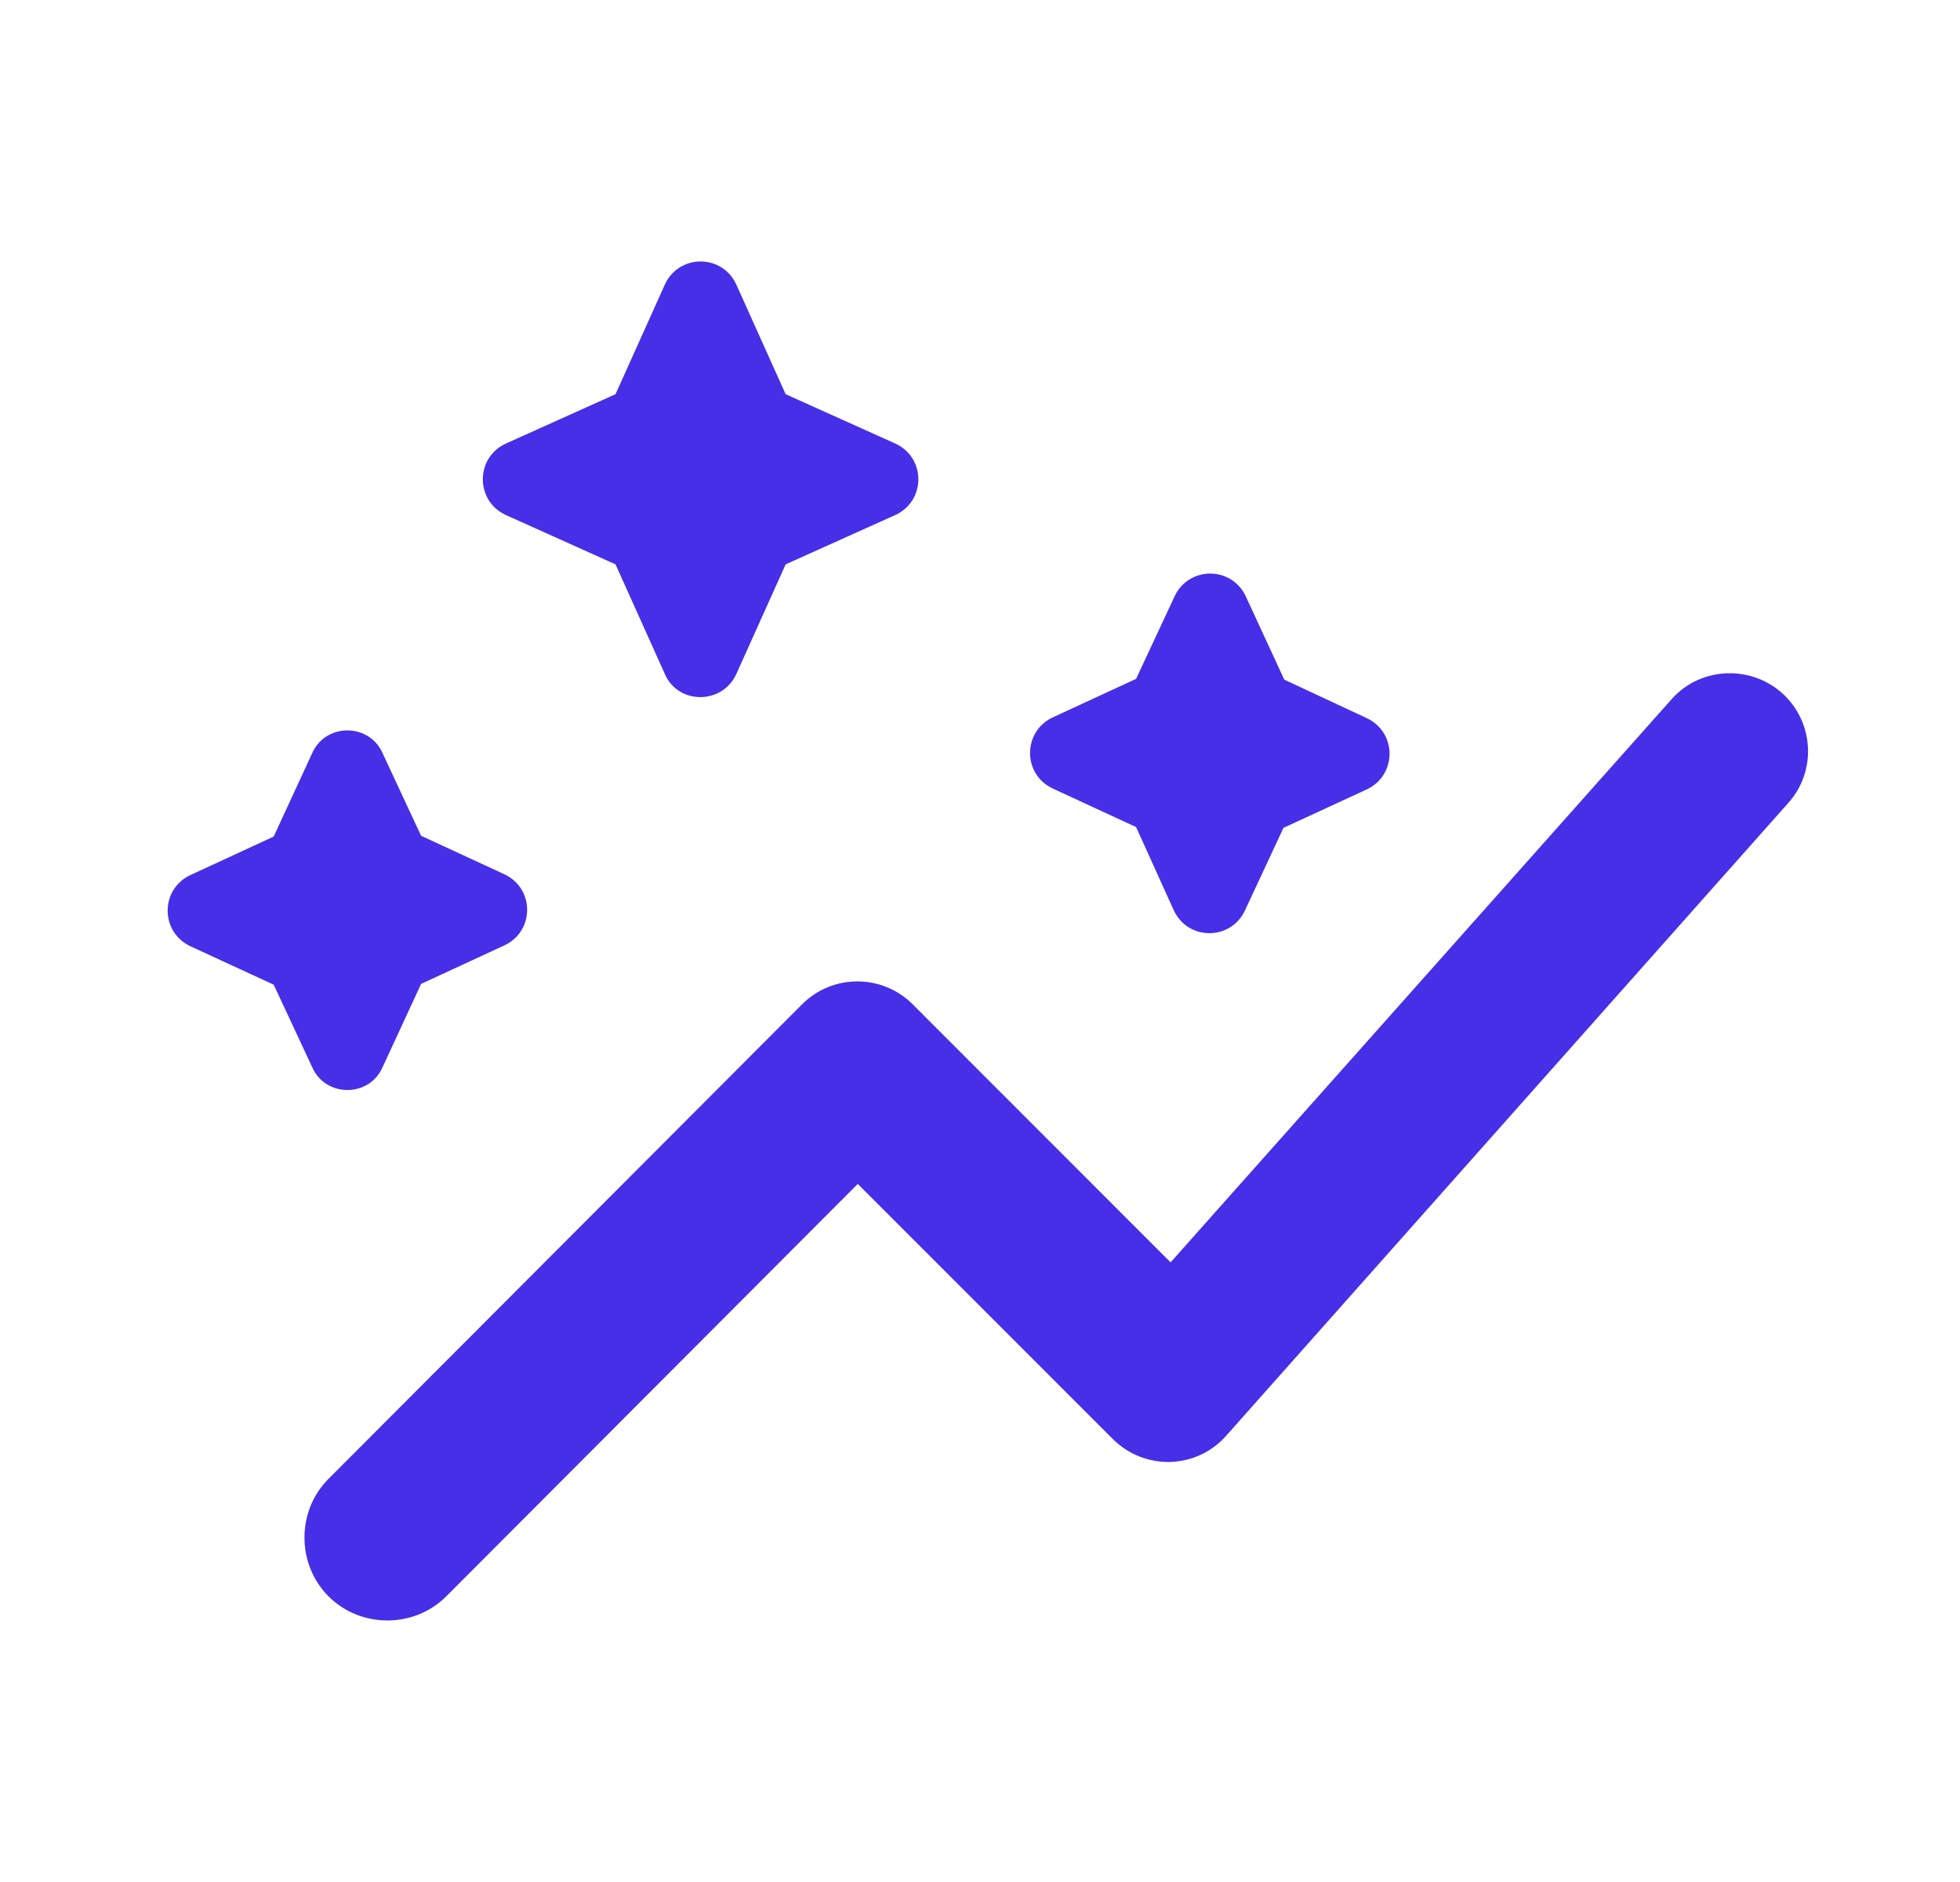 <svg width="25" height="24" viewBox="0 0 25 24" fill="none" xmlns="http://www.w3.org/2000/svg">
<path d="M14.491 10.547L13.431 10.057C13.041 9.877 13.041 9.327 13.431 9.147L14.491 8.657L14.981 7.607C15.161 7.217 15.711 7.217 15.891 7.607L16.381 8.667L17.431 9.157C17.821 9.337 17.821 9.887 17.431 10.068L16.371 10.557L15.881 11.607C15.701 11.998 15.151 11.998 14.971 11.607L14.491 10.547ZM4.881 13.607L5.371 12.547L6.431 12.057C6.821 11.877 6.821 11.328 6.431 11.148L5.371 10.658L4.881 9.607C4.711 9.217 4.151 9.217 3.981 9.607L3.491 10.668L2.431 11.158C2.041 11.338 2.041 11.887 2.431 12.068L3.491 12.557L3.981 13.607C4.151 13.998 4.711 13.998 4.881 13.607ZM9.391 8.597L10.021 7.197L11.421 6.567C11.811 6.387 11.811 5.837 11.421 5.657L10.021 5.027L9.391 3.627C9.211 3.237 8.661 3.237 8.481 3.627L7.851 5.027L6.451 5.657C6.061 5.837 6.061 6.387 6.451 6.567L7.851 7.197L8.481 8.597C8.651 8.987 9.211 8.987 9.391 8.597ZM22.771 8.877C22.371 8.477 21.701 8.487 21.321 8.917L14.931 16.098L11.641 12.807C11.251 12.418 10.621 12.418 10.231 12.807L4.191 18.858C3.781 19.267 3.781 19.948 4.191 20.358C4.601 20.767 5.281 20.767 5.691 20.358L10.941 15.098L14.191 18.348C14.601 18.758 15.261 18.738 15.641 18.308L22.811 10.238C23.161 9.847 23.141 9.247 22.771 8.877Z" fill="#472EE7"/>
</svg>
